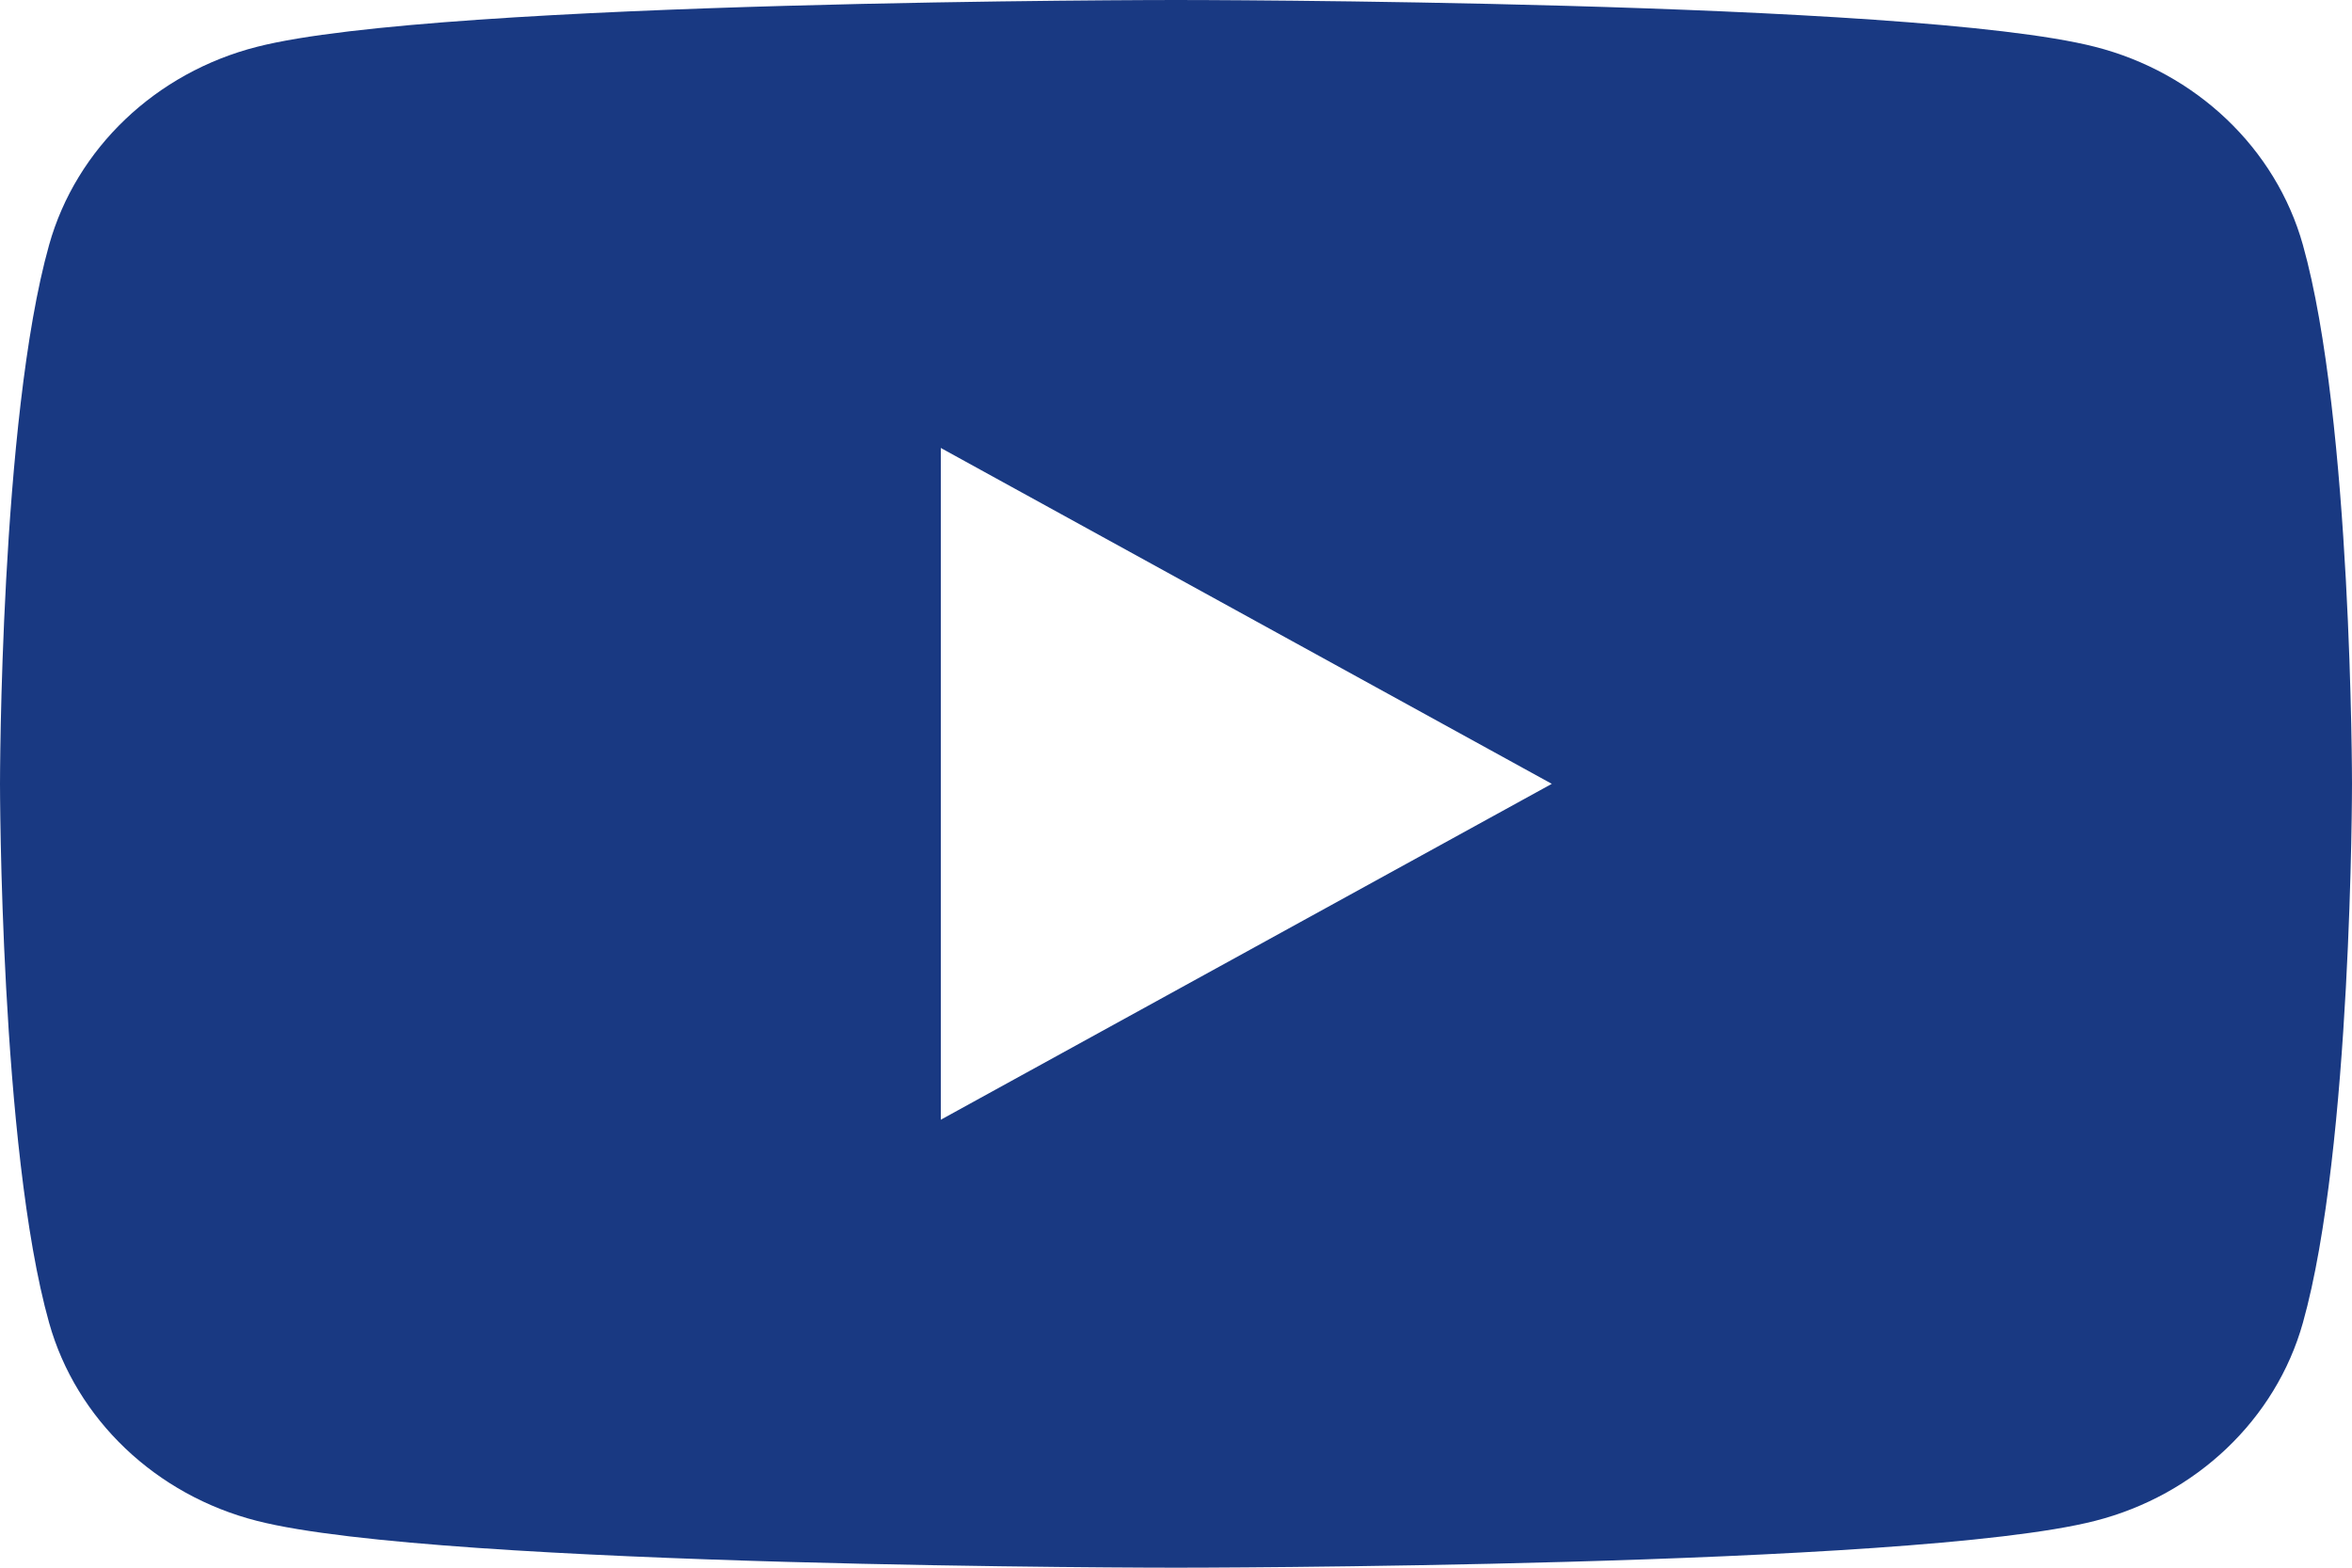 <svg width="18" height="12" viewBox="0 0 18 12" fill="none" xmlns="http://www.w3.org/2000/svg">
<path d="M17.624 1.874C17.417 1.136 16.807 0.555 16.032 0.358C14.629 -9.08261e-08 9 0 9 0C9 0 3.371 -9.08261e-08 1.968 0.358C1.193 0.555 0.583 1.136 0.376 1.874C0 3.211 0 6 0 6C0 6 0 8.789 0.376 10.126C0.583 10.864 1.193 11.445 1.968 11.642C3.371 12 9 12 9 12C9 12 14.629 12 16.032 11.642C16.807 11.445 17.417 10.864 17.624 10.126C18 8.789 18 6 18 6C18 6 18 3.211 17.624 1.874ZM7.2 8.571V3.429L11.876 6L7.2 8.571Z" fill="#193982"/>
</svg>
